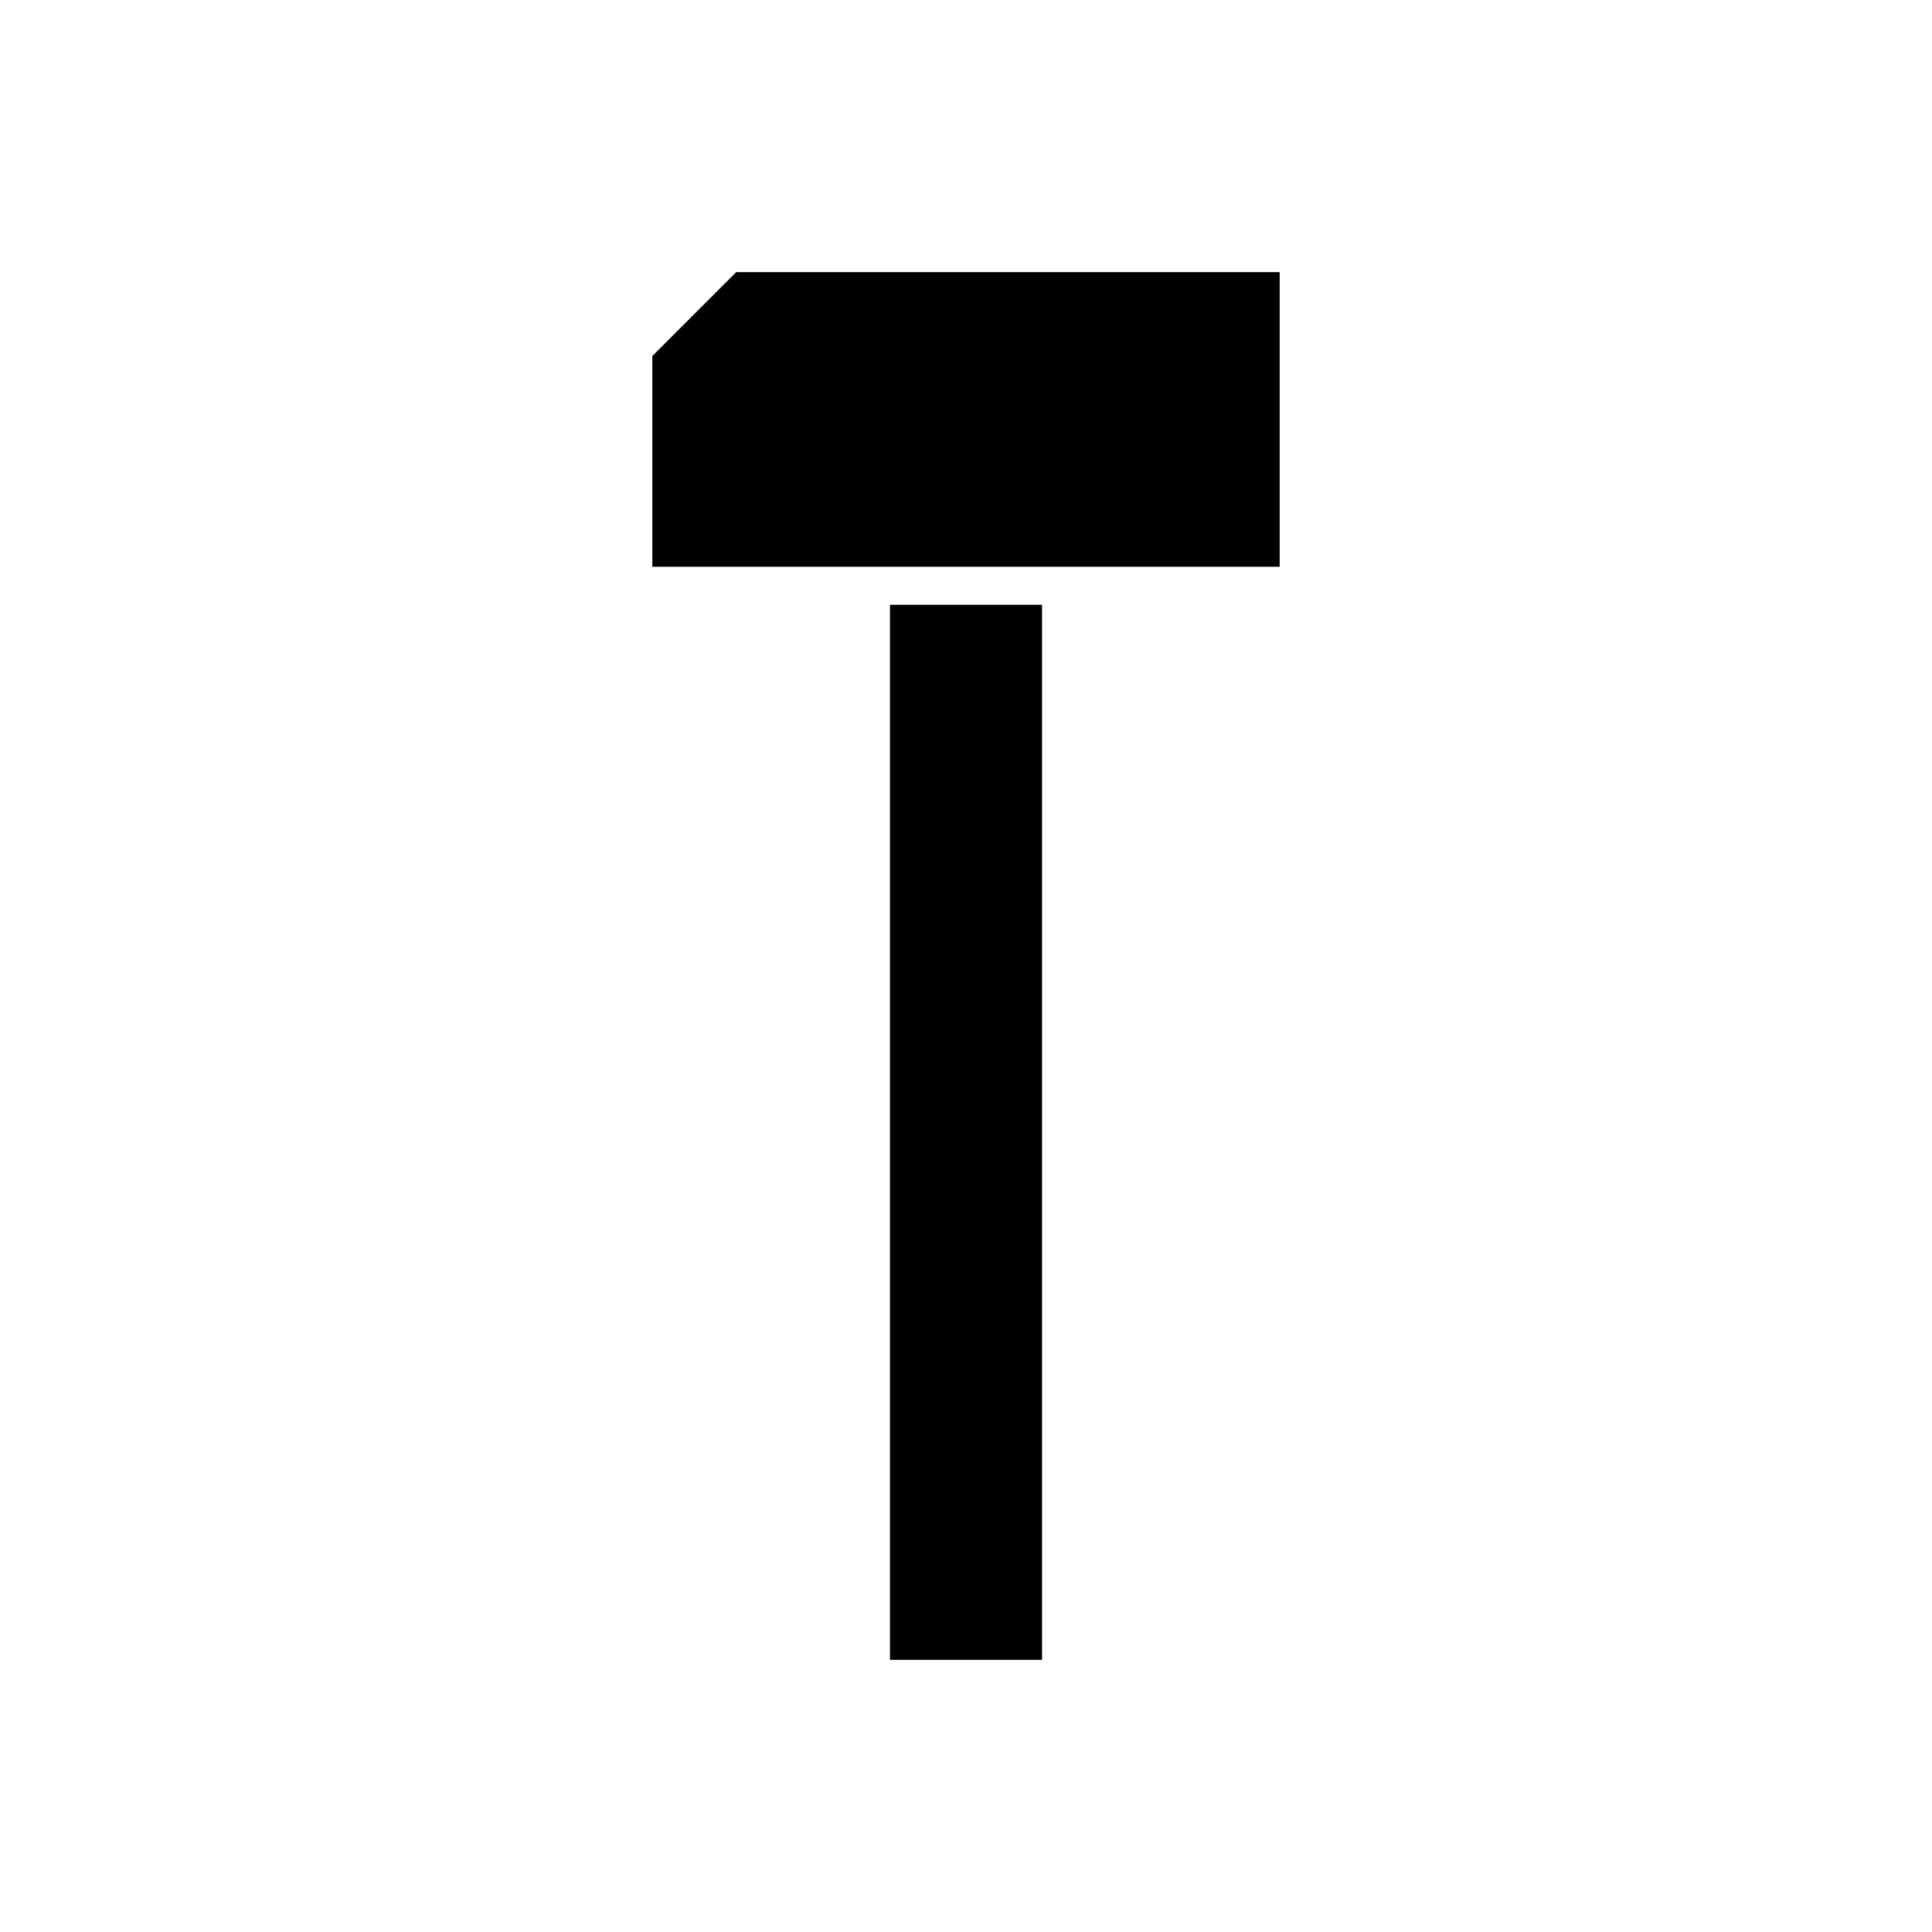 <?xml version="1.0" encoding="UTF-8"?>
<!-- Uploaded to: ICON Repo, www.iconrepo.com, Generator: ICON Repo Mixer Tools -->
<svg fill="#000000" width="800px" height="800px" version="1.1" viewBox="144 144 512 512" xmlns="http://www.w3.org/2000/svg">
 <g>
  <path d="m425.19 294.2h57.941v-78.09h-144.02l-22.238 22.238v55.852z"/>
  <path d="m379.85 304.27h40.305v279.61h-40.305z"/>
 </g>
</svg>